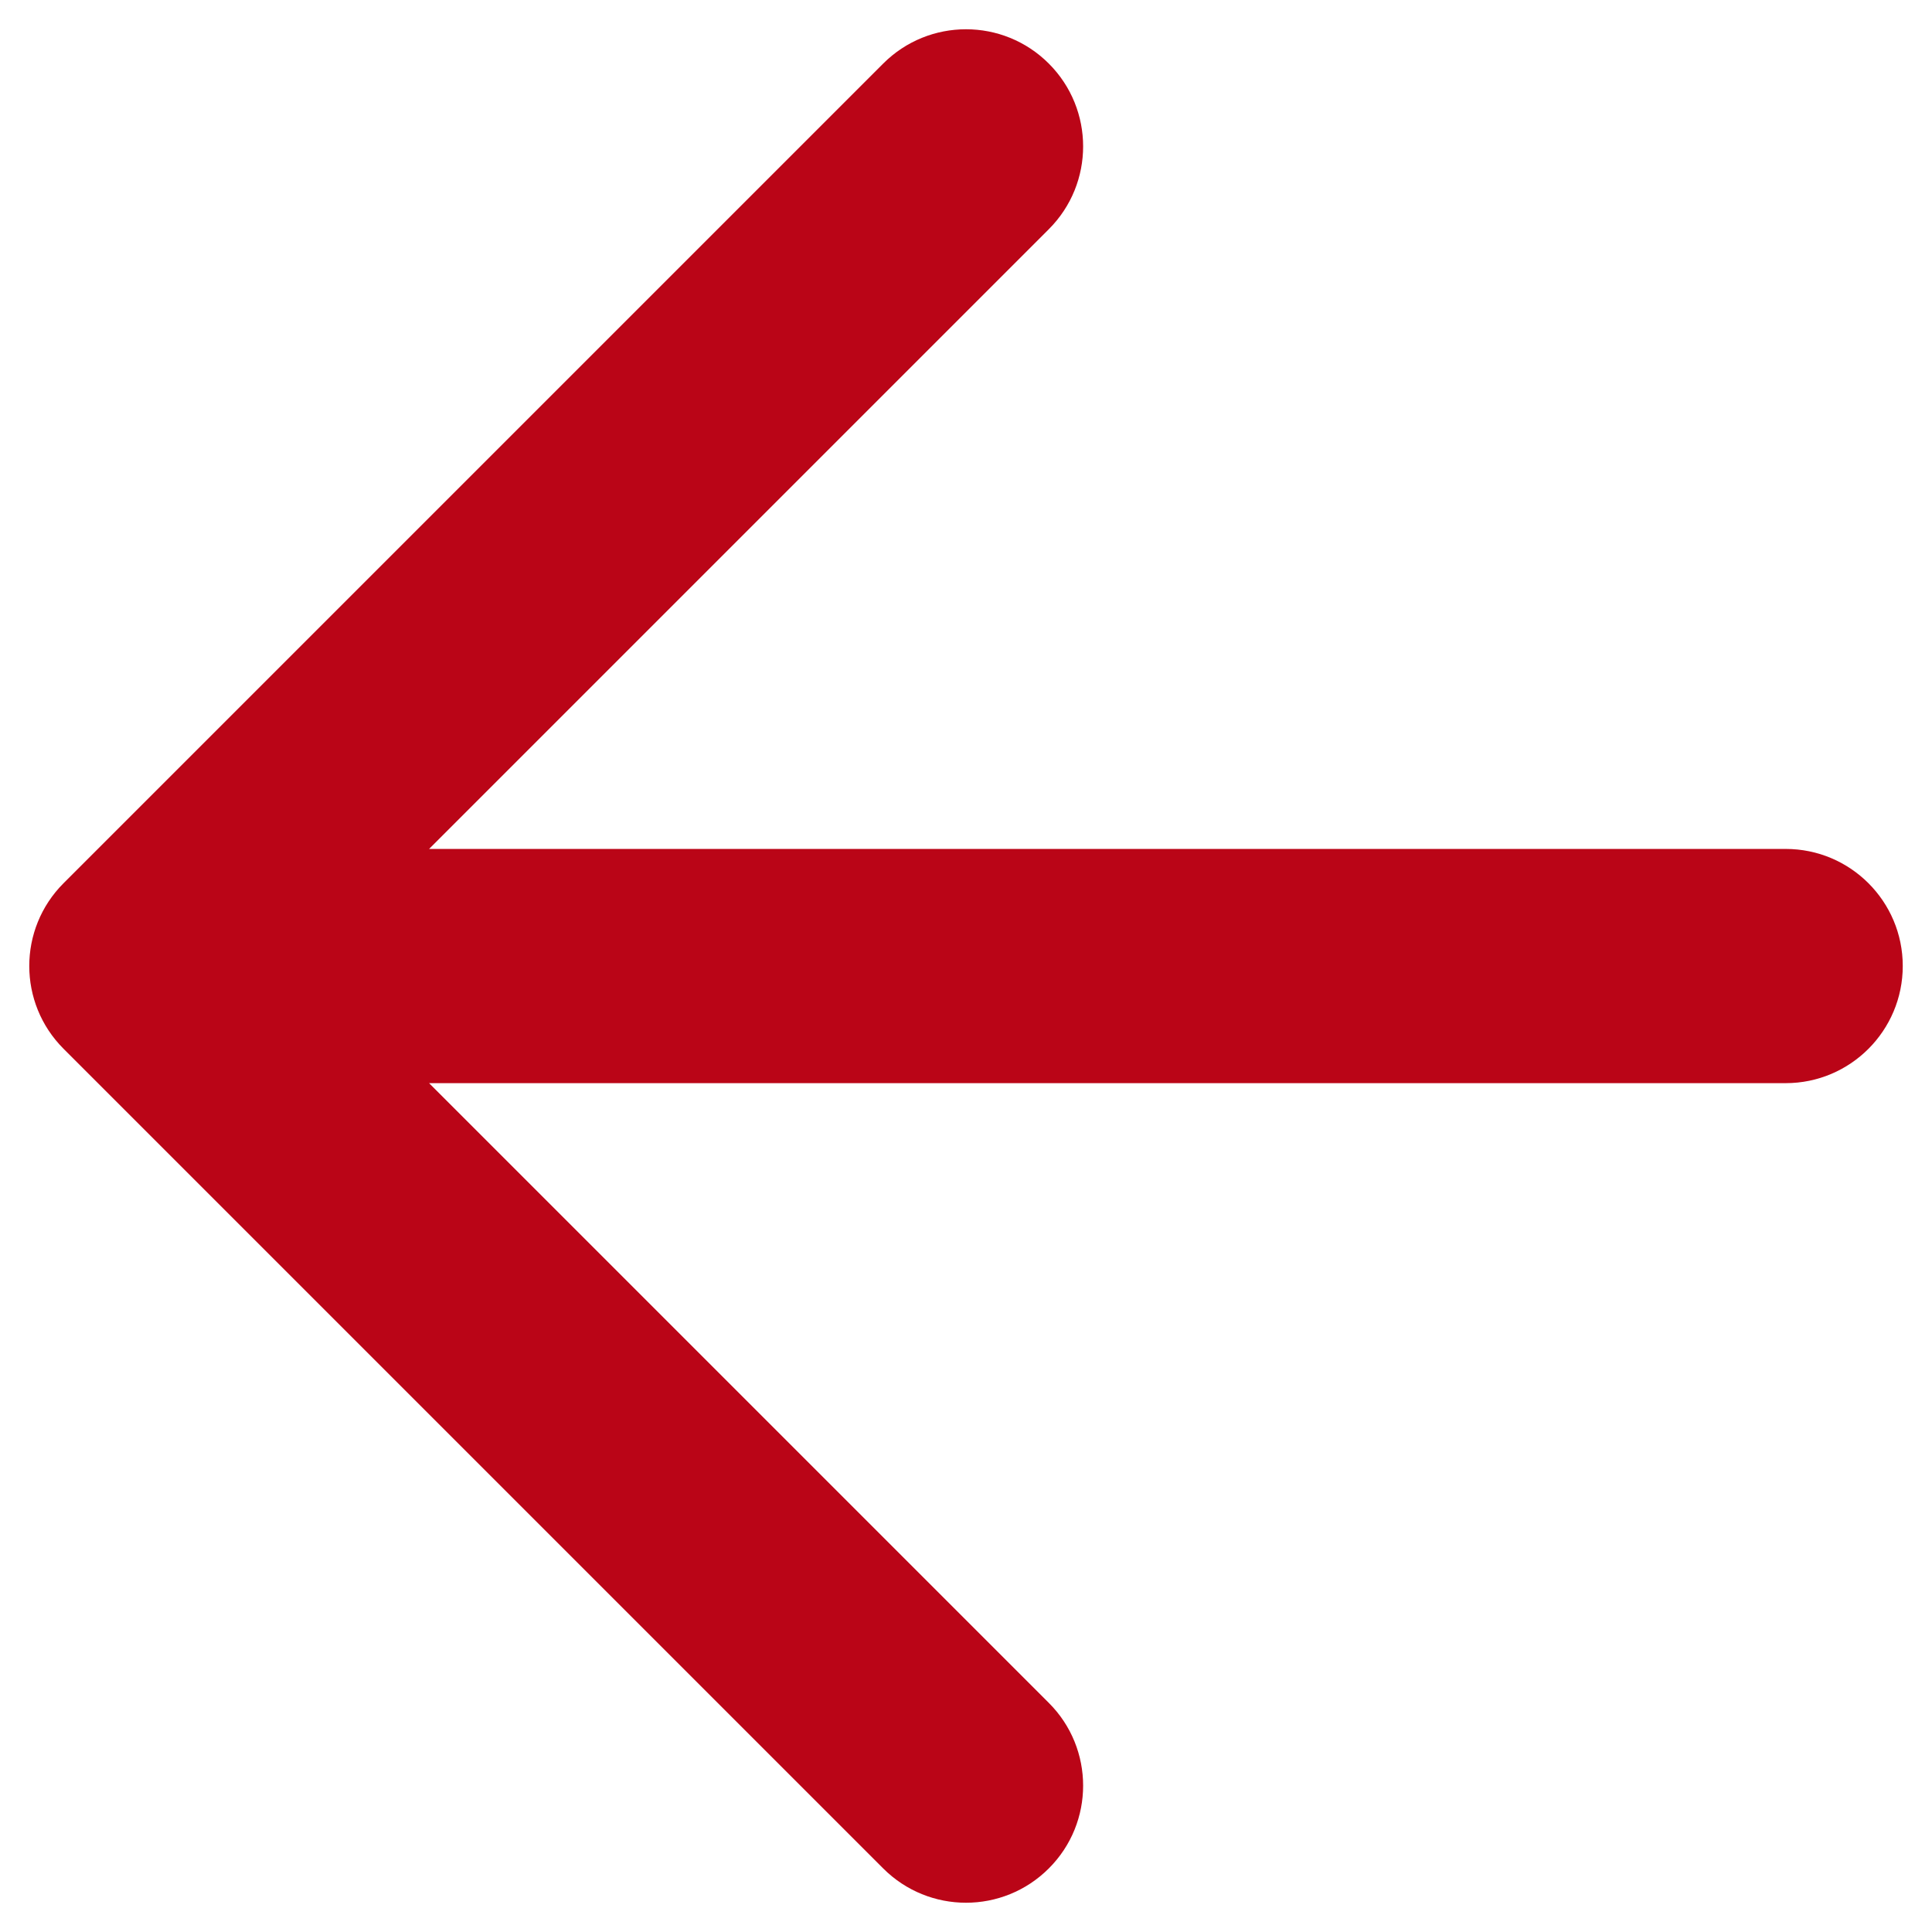 <svg width="22" height="22" viewBox="0 0 22 22" fill="none" xmlns="http://www.w3.org/2000/svg">
<path fill-rule="evenodd" clip-rule="evenodd" d="M11.943 0.724C12.464 1.245 12.464 2.089 11.943 2.61L4.886 9.667H20.334C21.07 9.667 21.667 10.264 21.667 11C21.667 11.736 21.07 12.334 20.334 12.334H4.886L11.943 19.391C12.464 19.911 12.464 20.756 11.943 21.276C11.422 21.797 10.578 21.797 10.057 21.276L0.724 11.943C0.203 11.422 0.203 10.578 0.724 10.057L10.057 0.724C10.578 0.203 11.422 0.203 11.943 0.724Z" fill="#ba0517"/>
</svg>
